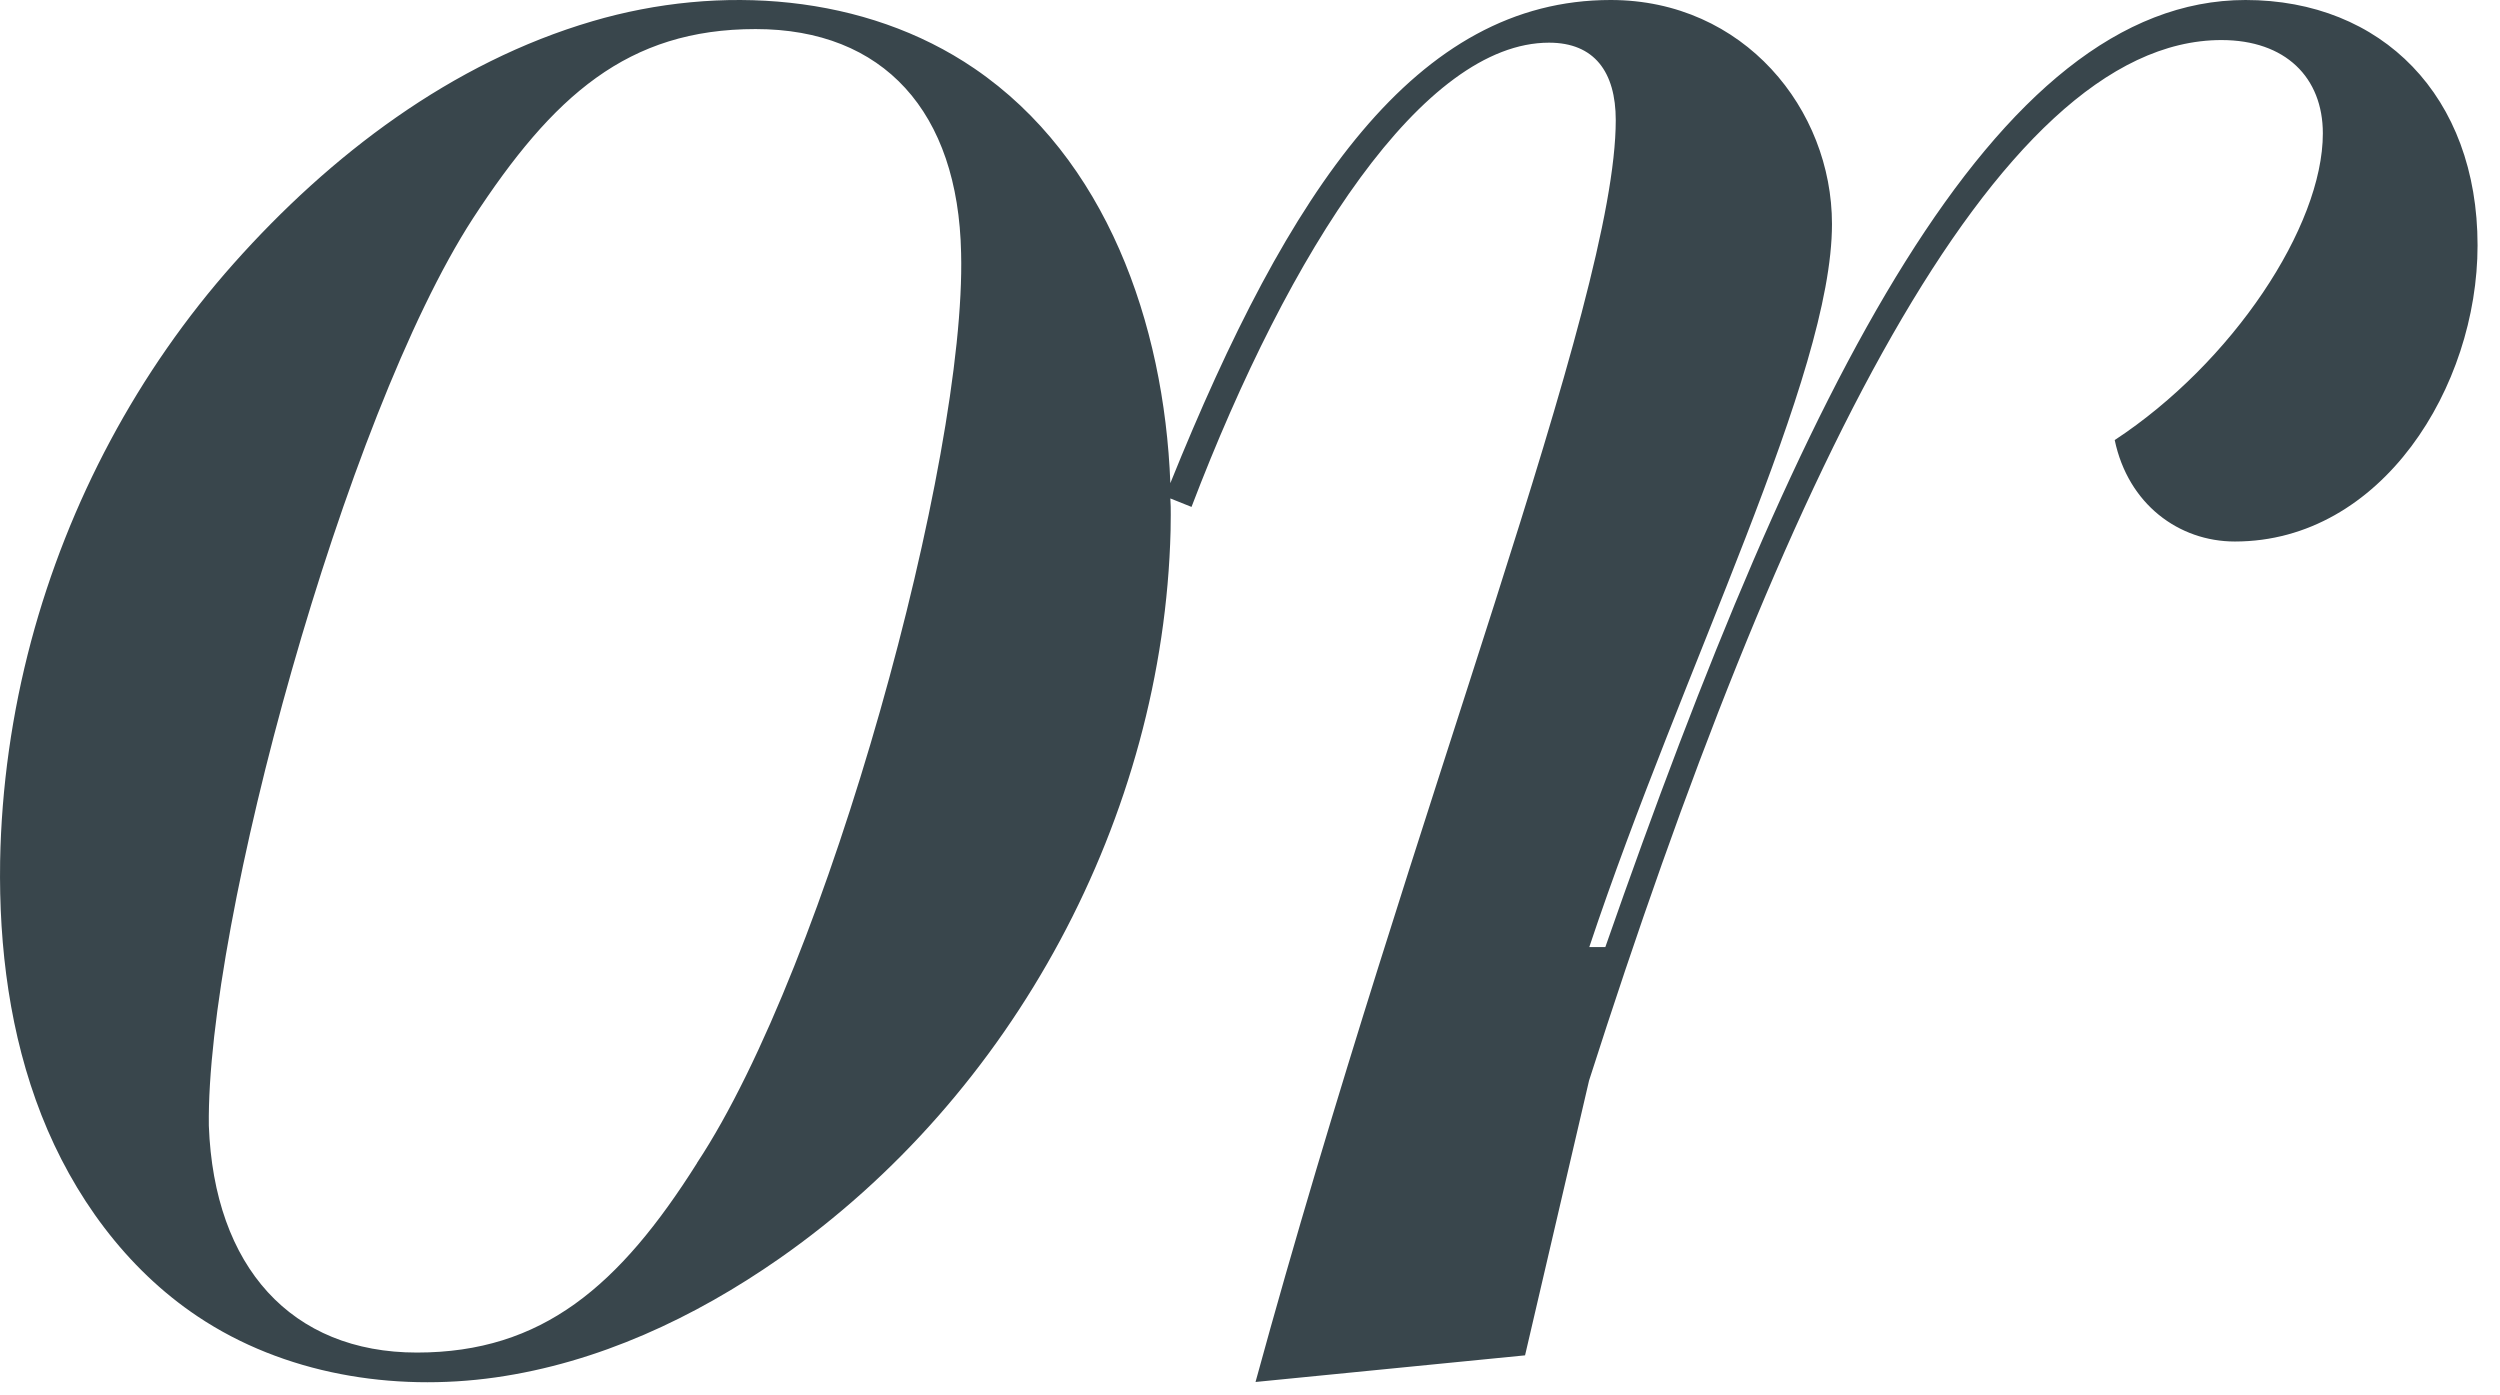 <?xml version="1.0" encoding="utf-8"?>
<svg xmlns="http://www.w3.org/2000/svg" fill="none" height="100%" overflow="visible" preserveAspectRatio="none" style="display: block;" viewBox="0 0 43 24" width="100%">
<path d="M38.625 0C34.31 0 31.007 6.562 27.612 16.289H27.336C28.941 11.471 31.51 6.468 31.51 3.853C31.51 1.881 29.996 0 27.703 0C24.357 0 22.17 3.255 20.13 8.31C20.023 5.552 19.019 2.719 16.761 1.179C14.877 -0.107 12.382 -0.279 10.193 0.364C7.766 1.075 5.677 2.67 4.02 4.532C2.37 6.387 1.175 8.635 0.535 11.029C0.206 12.264 0.025 13.537 0.002 14.814C-0.021 16.299 0.171 17.799 0.713 19.18C1.256 20.561 2.165 21.818 3.4 22.643C4.881 23.634 6.756 23.942 8.52 23.692C10.284 23.442 11.944 22.666 13.402 21.649C17.434 18.836 20.01 14.041 20.134 9.129C20.134 9.038 20.137 8.947 20.137 8.856C20.137 8.762 20.137 8.667 20.13 8.573L20.494 8.719C22.193 4.269 24.487 0.734 26.644 0.734C27.423 0.734 27.791 1.238 27.791 2.066C27.791 5.188 24.305 13.859 21.595 23.77L26.231 23.312L27.332 18.585C30.636 8.261 34.307 0.689 38.209 0.689C39.31 0.689 39.953 1.332 39.953 2.294C39.953 3.898 38.394 6.241 36.373 7.569C36.604 8.671 37.475 9.314 38.44 9.314C40.964 9.314 42.614 6.653 42.614 4.22C42.614 1.65 40.964 0 38.621 0H38.625ZM11.989 20.005C10.657 22.117 9.329 23.264 7.171 23.264C5.014 23.264 3.682 21.795 3.592 19.362C3.546 15.873 5.931 7.157 8.133 3.759C9.511 1.647 10.794 0.5 12.996 0.5C15.199 0.5 16.482 1.923 16.531 4.353C16.622 7.888 14.237 16.604 11.989 20.002V20.005Z" fill="#39464C" id="Vector"/>
</svg>